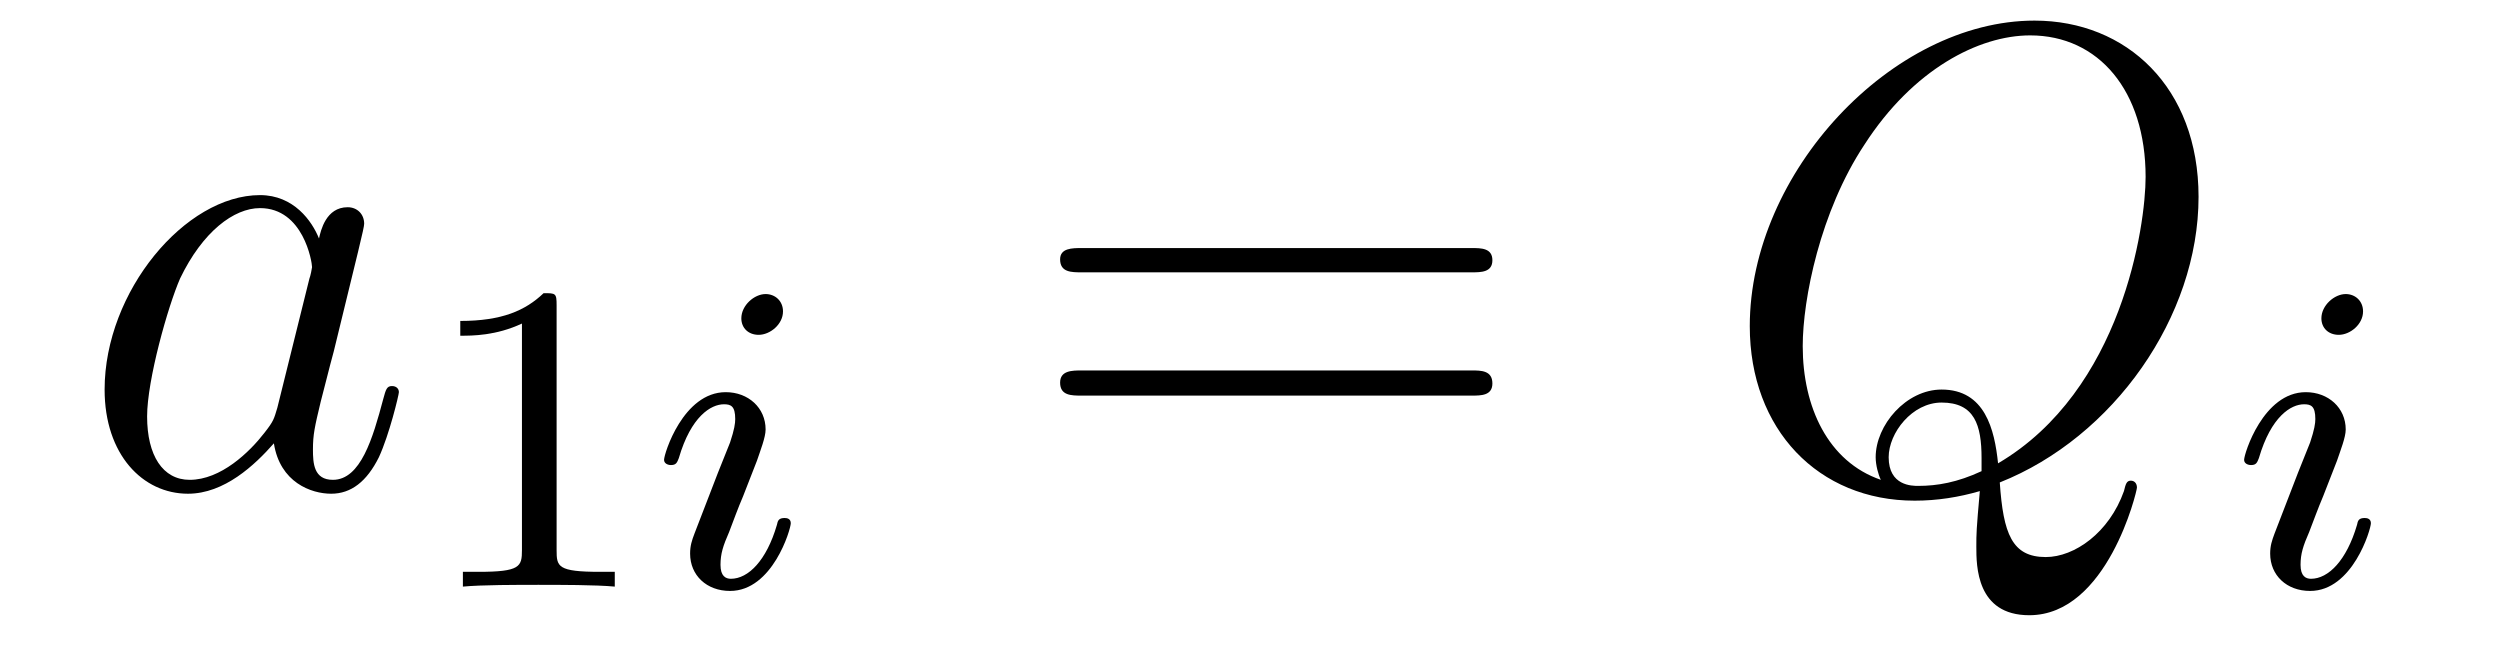 <?xml version='1.0'?>
<!-- This file was generated by dvisvgm 1.9.2 -->
<svg height='12pt' version='1.1' viewBox='0 -12 45 12' width='45pt' xmlns='http://www.w3.org/2000/svg' xmlns:xlink='http://www.w3.org/1999/xlink'>
<g id='page1'>
<g transform='matrix(1 0 0 1 -127 651)'>
<path d='M131.992 -655.66C131.93 -655.457 131.93 -655.426 131.758 -655.207C131.492 -654.863 130.977 -654.363 130.414 -654.363C129.93 -654.363 129.648 -654.801 129.648 -655.504C129.648 -656.16 130.023 -657.488 130.242 -657.988C130.648 -658.832 131.211 -659.254 131.68 -659.254C132.461 -659.254 132.617 -658.285 132.617 -658.191C132.617 -658.176 132.586 -658.02 132.57 -657.988L131.992 -655.66ZM132.742 -658.707C132.617 -659.019 132.289 -659.488 131.68 -659.488C130.336 -659.488 128.883 -657.754 128.883 -655.988C128.883 -654.816 129.57 -654.113 130.383 -654.113C131.039 -654.113 131.586 -654.629 131.93 -655.02C132.039 -654.316 132.602 -654.113 132.961 -654.113S133.602 -654.332 133.82 -654.77C134.008 -655.176 134.18 -655.895 134.18 -655.941C134.18 -656.004 134.133 -656.051 134.055 -656.051C133.961 -656.051 133.945 -655.988 133.898 -655.816C133.711 -655.113 133.492 -654.363 132.992 -654.363C132.648 -654.363 132.633 -654.66 132.633 -654.91C132.633 -655.176 132.664 -655.316 132.773 -655.77C132.852 -656.066 132.914 -656.332 133.008 -656.676C133.445 -658.473 133.555 -658.895 133.555 -658.973C133.555 -659.145 133.43 -659.27 133.258 -659.27C132.867 -659.27 132.773 -658.848 132.742 -658.707ZM134.516 -654.238' fill-rule='evenodd'/>
<path d='M137.019 -657.504C137.019 -657.723 137.004 -657.723 136.785 -657.723C136.457 -657.41 136.035 -657.223 135.285 -657.223V-656.957C135.504 -656.957 135.926 -656.957 136.395 -657.176V-653.098C136.395 -652.801 136.363 -652.707 135.613 -652.707H135.332V-652.441C135.66 -652.473 136.332 -652.473 136.691 -652.473S137.738 -652.473 138.066 -652.441V-652.707H137.801C137.035 -652.707 137.019 -652.801 137.019 -653.098V-657.504ZM138.719 -652.441' fill-rule='evenodd'/>
<path d='M141.094 -657.395C141.094 -657.582 140.953 -657.707 140.781 -657.707C140.578 -657.707 140.344 -657.504 140.344 -657.27C140.344 -657.098 140.469 -656.973 140.656 -656.973C140.859 -656.973 141.094 -657.16 141.094 -657.395ZM139.922 -654.488L139.5 -653.394C139.453 -653.27 139.422 -653.176 139.422 -653.035C139.422 -652.644 139.719 -652.363 140.141 -652.363C140.906 -652.363 141.234 -653.473 141.234 -653.582C141.234 -653.66 141.172 -653.676 141.125 -653.676C141.016 -653.676 141 -653.629 140.984 -653.551C140.797 -652.91 140.469 -652.582 140.156 -652.582C140.063 -652.582 139.969 -652.629 139.969 -652.832S140.016 -653.176 140.125 -653.426C140.203 -653.629 140.281 -653.848 140.375 -654.066L140.625 -654.707C140.688 -654.894 140.781 -655.129 140.781 -655.269C140.781 -655.66 140.469 -655.941 140.063 -655.941C139.297 -655.941 138.953 -654.832 138.953 -654.723C138.953 -654.66 139.016 -654.629 139.078 -654.629C139.172 -654.629 139.188 -654.676 139.219 -654.754C139.437 -655.504 139.797 -655.723 140.031 -655.723C140.156 -655.723 140.234 -655.691 140.234 -655.457C140.234 -655.379 140.219 -655.269 140.141 -655.035L139.922 -654.488ZM141.598 -652.441' fill-rule='evenodd'/>
<path d='M153.488 -658.098C153.66 -658.098 153.863 -658.098 153.863 -658.316C153.863 -658.535 153.66 -658.535 153.488 -658.535H146.473C146.301 -658.535 146.082 -658.535 146.082 -658.332C146.082 -658.098 146.285 -658.098 146.473 -658.098H153.488ZM153.488 -655.879C153.66 -655.879 153.863 -655.879 153.863 -656.098C153.863 -656.332 153.66 -656.332 153.488 -656.332H146.473C146.301 -656.332 146.082 -656.332 146.082 -656.113C146.082 -655.879 146.285 -655.879 146.473 -655.879H153.488ZM154.559 -654.238' fill-rule='evenodd'/>
<path d='M162.996 -654.316C165.043 -655.129 166.574 -657.301 166.574 -659.457C166.574 -661.426 165.277 -662.629 163.621 -662.629C161.059 -662.629 158.496 -659.895 158.496 -657.129C158.496 -655.269 159.73 -653.988 161.465 -653.988C161.871 -653.988 162.262 -654.051 162.637 -654.16C162.574 -653.457 162.574 -653.394 162.574 -653.16C162.574 -652.816 162.574 -651.926 163.527 -651.926C164.934 -651.926 165.465 -654.16 165.465 -654.223C165.465 -654.301 165.418 -654.348 165.355 -654.348C165.277 -654.348 165.262 -654.285 165.231 -654.16C164.965 -653.41 164.34 -652.973 163.824 -652.973C163.215 -652.973 163.059 -653.394 162.996 -654.316ZM160.855 -654.363C159.902 -654.691 159.449 -655.676 159.449 -656.769C159.449 -657.613 159.762 -659.191 160.559 -660.395C161.434 -661.754 162.621 -662.363 163.543 -662.363C164.777 -662.363 165.621 -661.363 165.621 -659.816C165.621 -658.941 165.199 -655.973 162.965 -654.66C162.902 -655.269 162.73 -655.988 161.949 -655.988C161.309 -655.988 160.762 -655.348 160.762 -654.77C160.762 -654.629 160.809 -654.457 160.855 -654.363ZM162.668 -654.519C162.231 -654.316 161.871 -654.254 161.527 -654.254C161.418 -654.254 160.996 -654.254 160.996 -654.77C160.996 -655.207 161.418 -655.754 161.949 -655.754C162.543 -655.754 162.668 -655.348 162.668 -654.754C162.668 -654.676 162.668 -654.582 162.668 -654.519ZM167.156 -654.238' fill-rule='evenodd'/>
<path d='M169.535 -657.395C169.535 -657.582 169.395 -657.707 169.223 -657.707C169.02 -657.707 168.785 -657.504 168.785 -657.27C168.785 -657.098 168.91 -656.973 169.098 -656.973C169.301 -656.973 169.535 -657.16 169.535 -657.395ZM168.363 -654.488L167.941 -653.394C167.895 -653.27 167.863 -653.176 167.863 -653.035C167.863 -652.644 168.16 -652.363 168.582 -652.363C169.348 -652.363 169.676 -653.473 169.676 -653.582C169.676 -653.66 169.613 -653.676 169.566 -653.676C169.457 -653.676 169.441 -653.629 169.426 -653.551C169.238 -652.91 168.91 -652.582 168.598 -652.582C168.504 -652.582 168.41 -652.629 168.41 -652.832S168.457 -653.176 168.566 -653.426C168.645 -653.629 168.723 -653.848 168.816 -654.066L169.066 -654.707C169.129 -654.894 169.223 -655.129 169.223 -655.269C169.223 -655.66 168.91 -655.941 168.504 -655.941C167.738 -655.941 167.394 -654.832 167.394 -654.723C167.394 -654.66 167.457 -654.629 167.52 -654.629C167.613 -654.629 167.629 -654.676 167.66 -654.754C167.879 -655.504 168.238 -655.723 168.473 -655.723C168.598 -655.723 168.676 -655.691 168.676 -655.457C168.676 -655.379 168.66 -655.269 168.582 -655.035L168.363 -654.488ZM170.039 -652.441' fill-rule='evenodd'/>
</g>
</g>
</svg>
